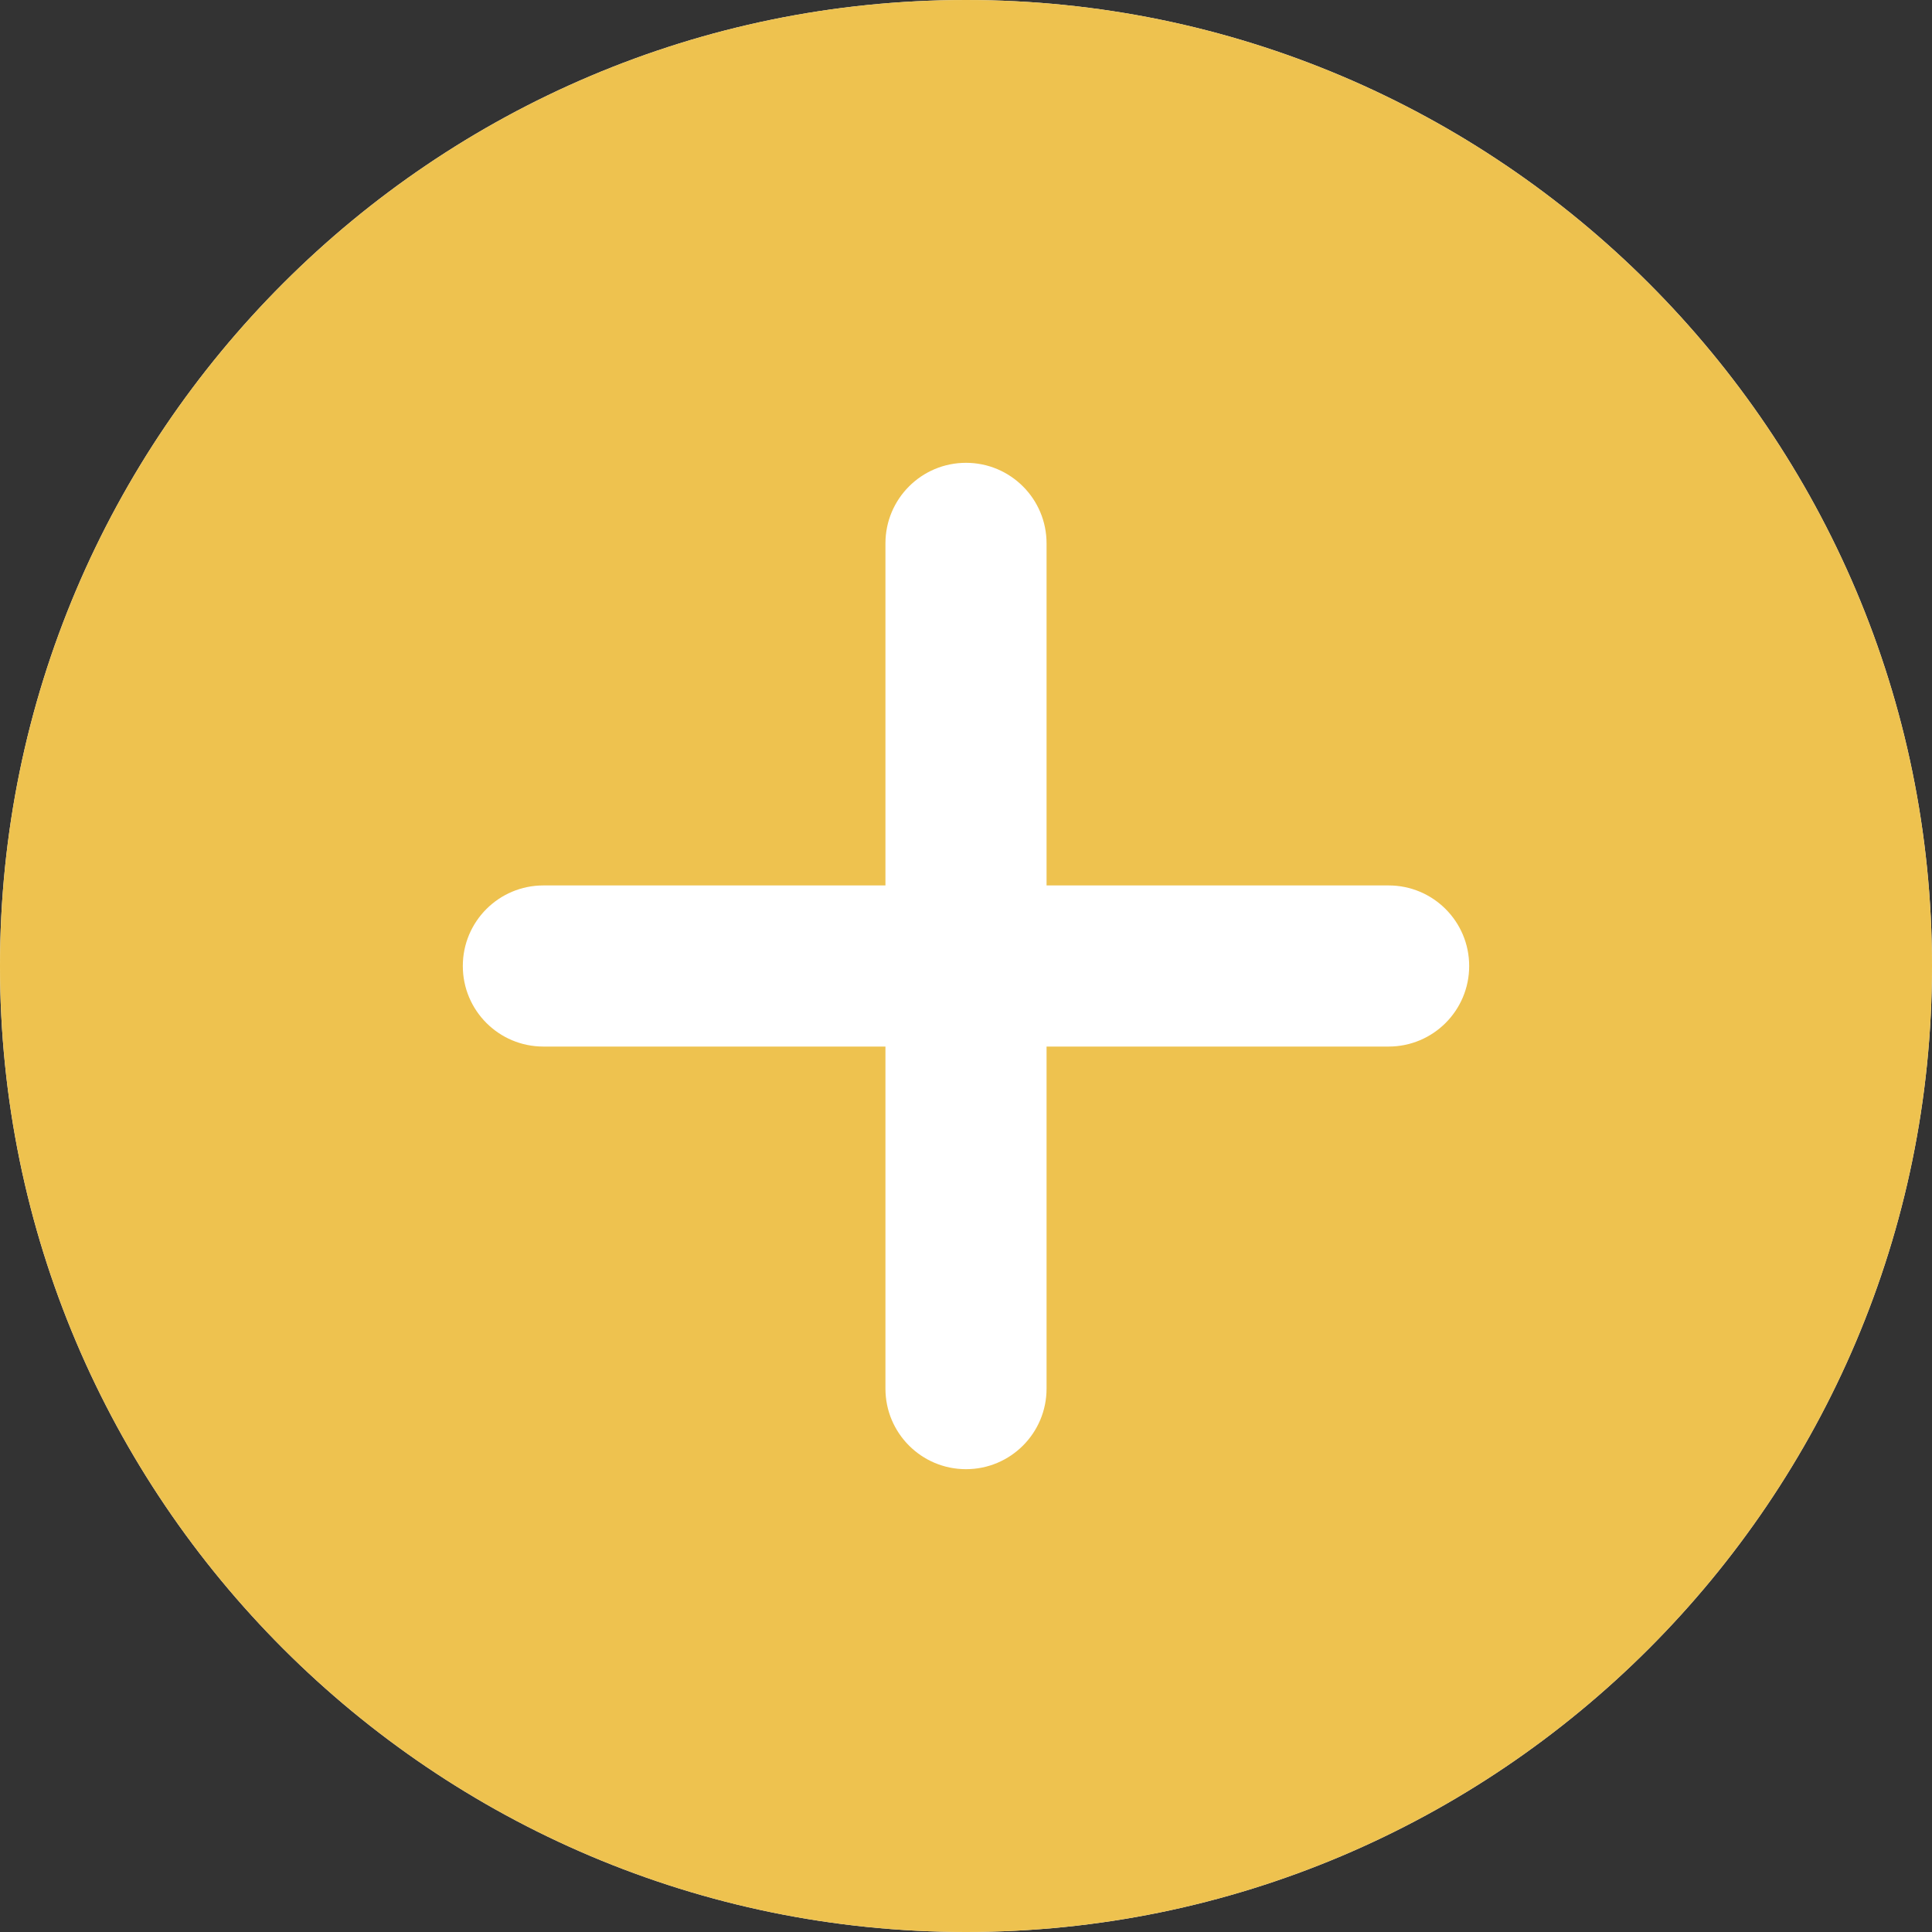 <svg xmlns:dc="http://purl.org/dc/elements/1.1/" xmlns:cc="http://creativecommons.org/ns#" xmlns:rdf="http://www.w3.org/1999/02/22-rdf-syntax-ns#" xmlns:svg="http://www.w3.org/2000/svg" xmlns="http://www.w3.org/2000/svg" xmlns:sodipodi="http://sodipodi.sourceforge.net/DTD/sodipodi-0.dtd" xmlns:inkscape="http://www.inkscape.org/namespaces/inkscape" height="14" viewBox="0 0 11.2 11.2" width="14" id="svg2" inkscape:version="0.91 r13725" sodipodi:docname="+yellow.svg"><rect x="0" y="0" width="11.2" height="11.2" fill="#333333" stroke="none"/><defs id="defs8"></defs><path d="M 5.6,0 C 2.512,0 0,2.512 0,5.6 c 0,3.088 2.512,5.6 5.6,5.6 3.088,0 5.6,-2.512 5.6,-5.6 C 11.2,2.512 8.688,0 5.6,0 Z" id="path4" style="fill:#ffffff;fill-opacity:1" inkscape:connector-curvature="0" sodipodi:nodetypes="sssss"></path><path inkscape:connector-curvature="0" style="fill:#edbf47;fill-opacity:1;opacity:0.95" id="path4133" d="M 5.6,1e-7 C 2.512,1e-7 0,2.512 0,5.6 0,8.688 2.512,11.2 5.6,11.2 8.688,11.2 11.2,8.688 11.2,5.6 c 0,-3.088 -2.512,-5.6 -5.6,-5.6 z m 2.45,6.067 -1.983,0 0,1.983 c 0,0.258 -0.209,0.467 -0.467,0.467 -0.258,0 -0.467,-0.209 -0.467,-0.467 l 0,-1.983 -1.983,0 c -0.258,0 -0.467,-0.209 -0.467,-0.467 0,-0.258 0.209,-0.467 0.467,-0.467 l 1.983,0 0,-1.983 c 0,-0.258 0.209,-0.467 0.467,-0.467 0.258,0 0.467,0.209 0.467,0.467 l 0,1.983 1.983,0 c 0.258,0 0.467,0.209 0.467,0.467 0,0.258 -0.209,0.467 -0.467,0.467 z m 0,0"></path></svg>